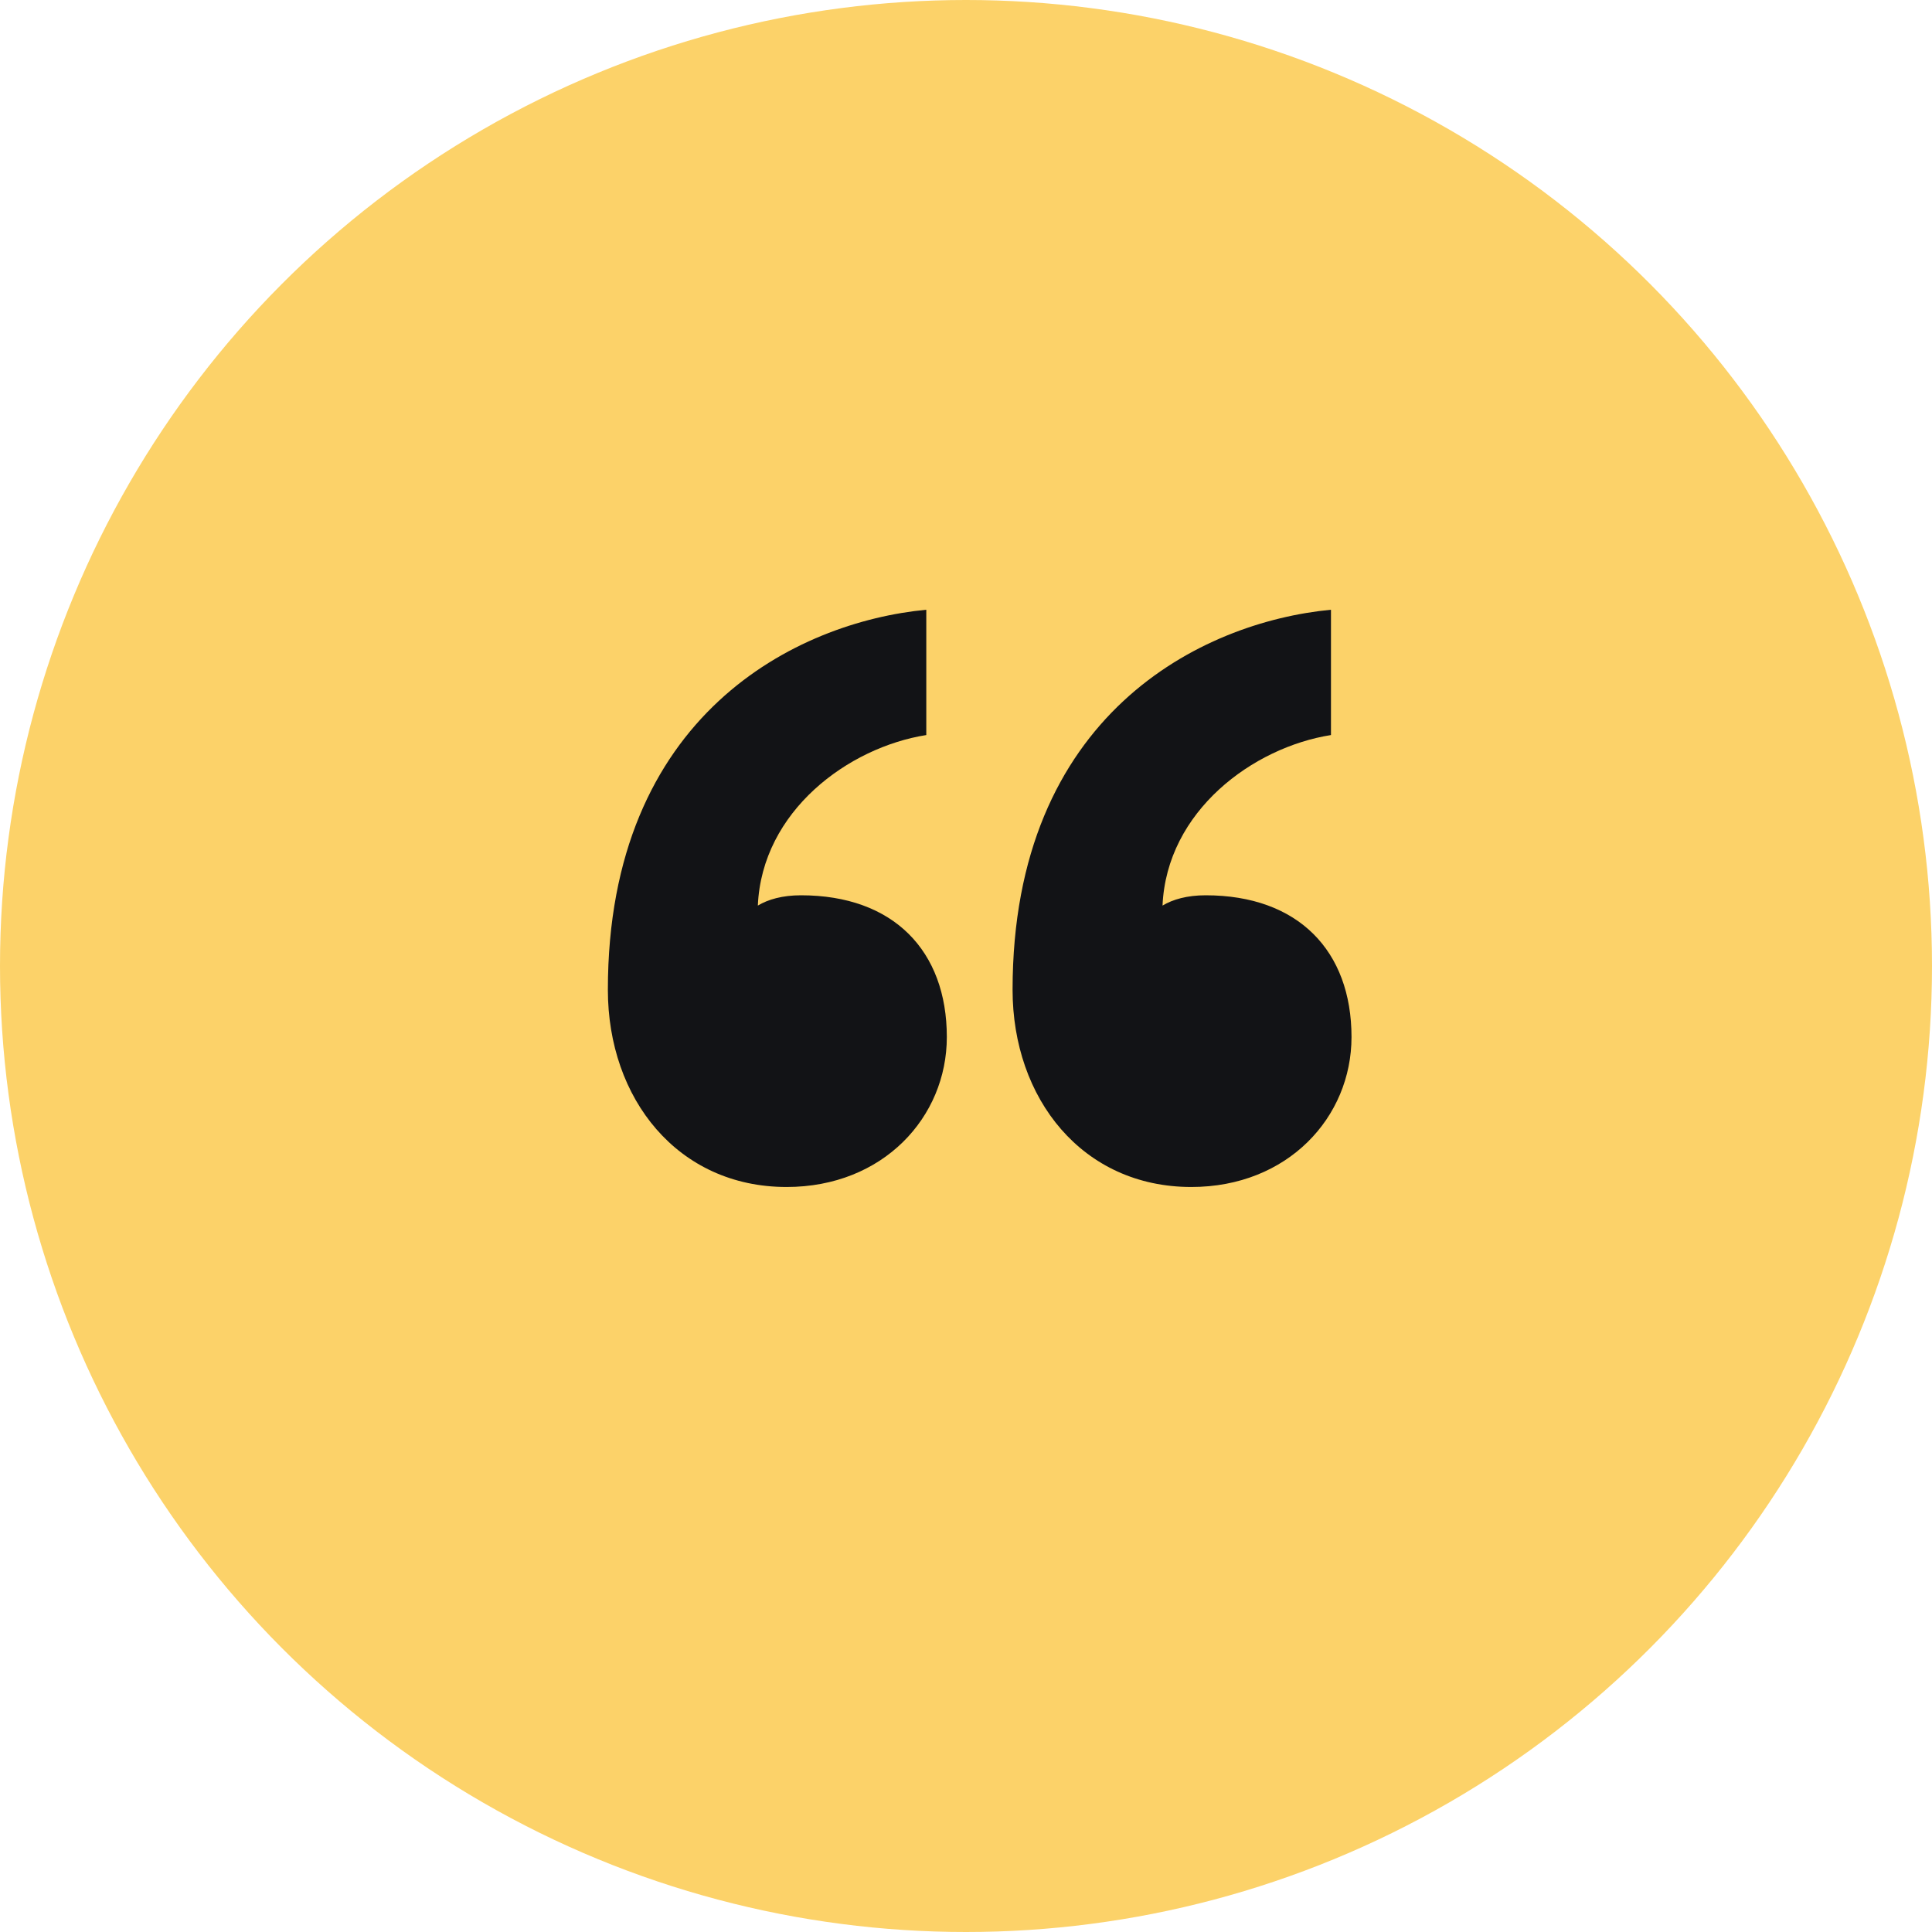 <svg width="65" height="65" viewBox="0 0 65 65" fill="none" xmlns="http://www.w3.org/2000/svg">
<circle cx="32.5" cy="32.5" r="32.5" fill="#FCD269"/>
<path d="M31.855 34.89C31.855 37.586 29.712 39.935 26.464 39.935C22.801 39.935 20.451 36.964 20.451 33.3C20.451 24.039 26.81 20.929 31.164 20.514V24.73C28.538 25.145 25.635 27.288 25.497 30.467C25.842 30.259 26.326 30.121 26.948 30.121C30.058 30.121 31.855 31.987 31.855 34.89ZM45.47 34.89C45.47 37.586 43.328 39.935 40.08 39.935C36.416 39.935 34.067 36.964 34.067 33.3C34.067 24.039 40.425 20.929 44.779 20.514V24.73C42.153 25.145 39.25 27.288 39.112 30.467C39.458 30.259 39.941 30.121 40.563 30.121C43.673 30.121 45.47 31.987 45.47 34.89Z" fill="#121316"/>
</svg>
